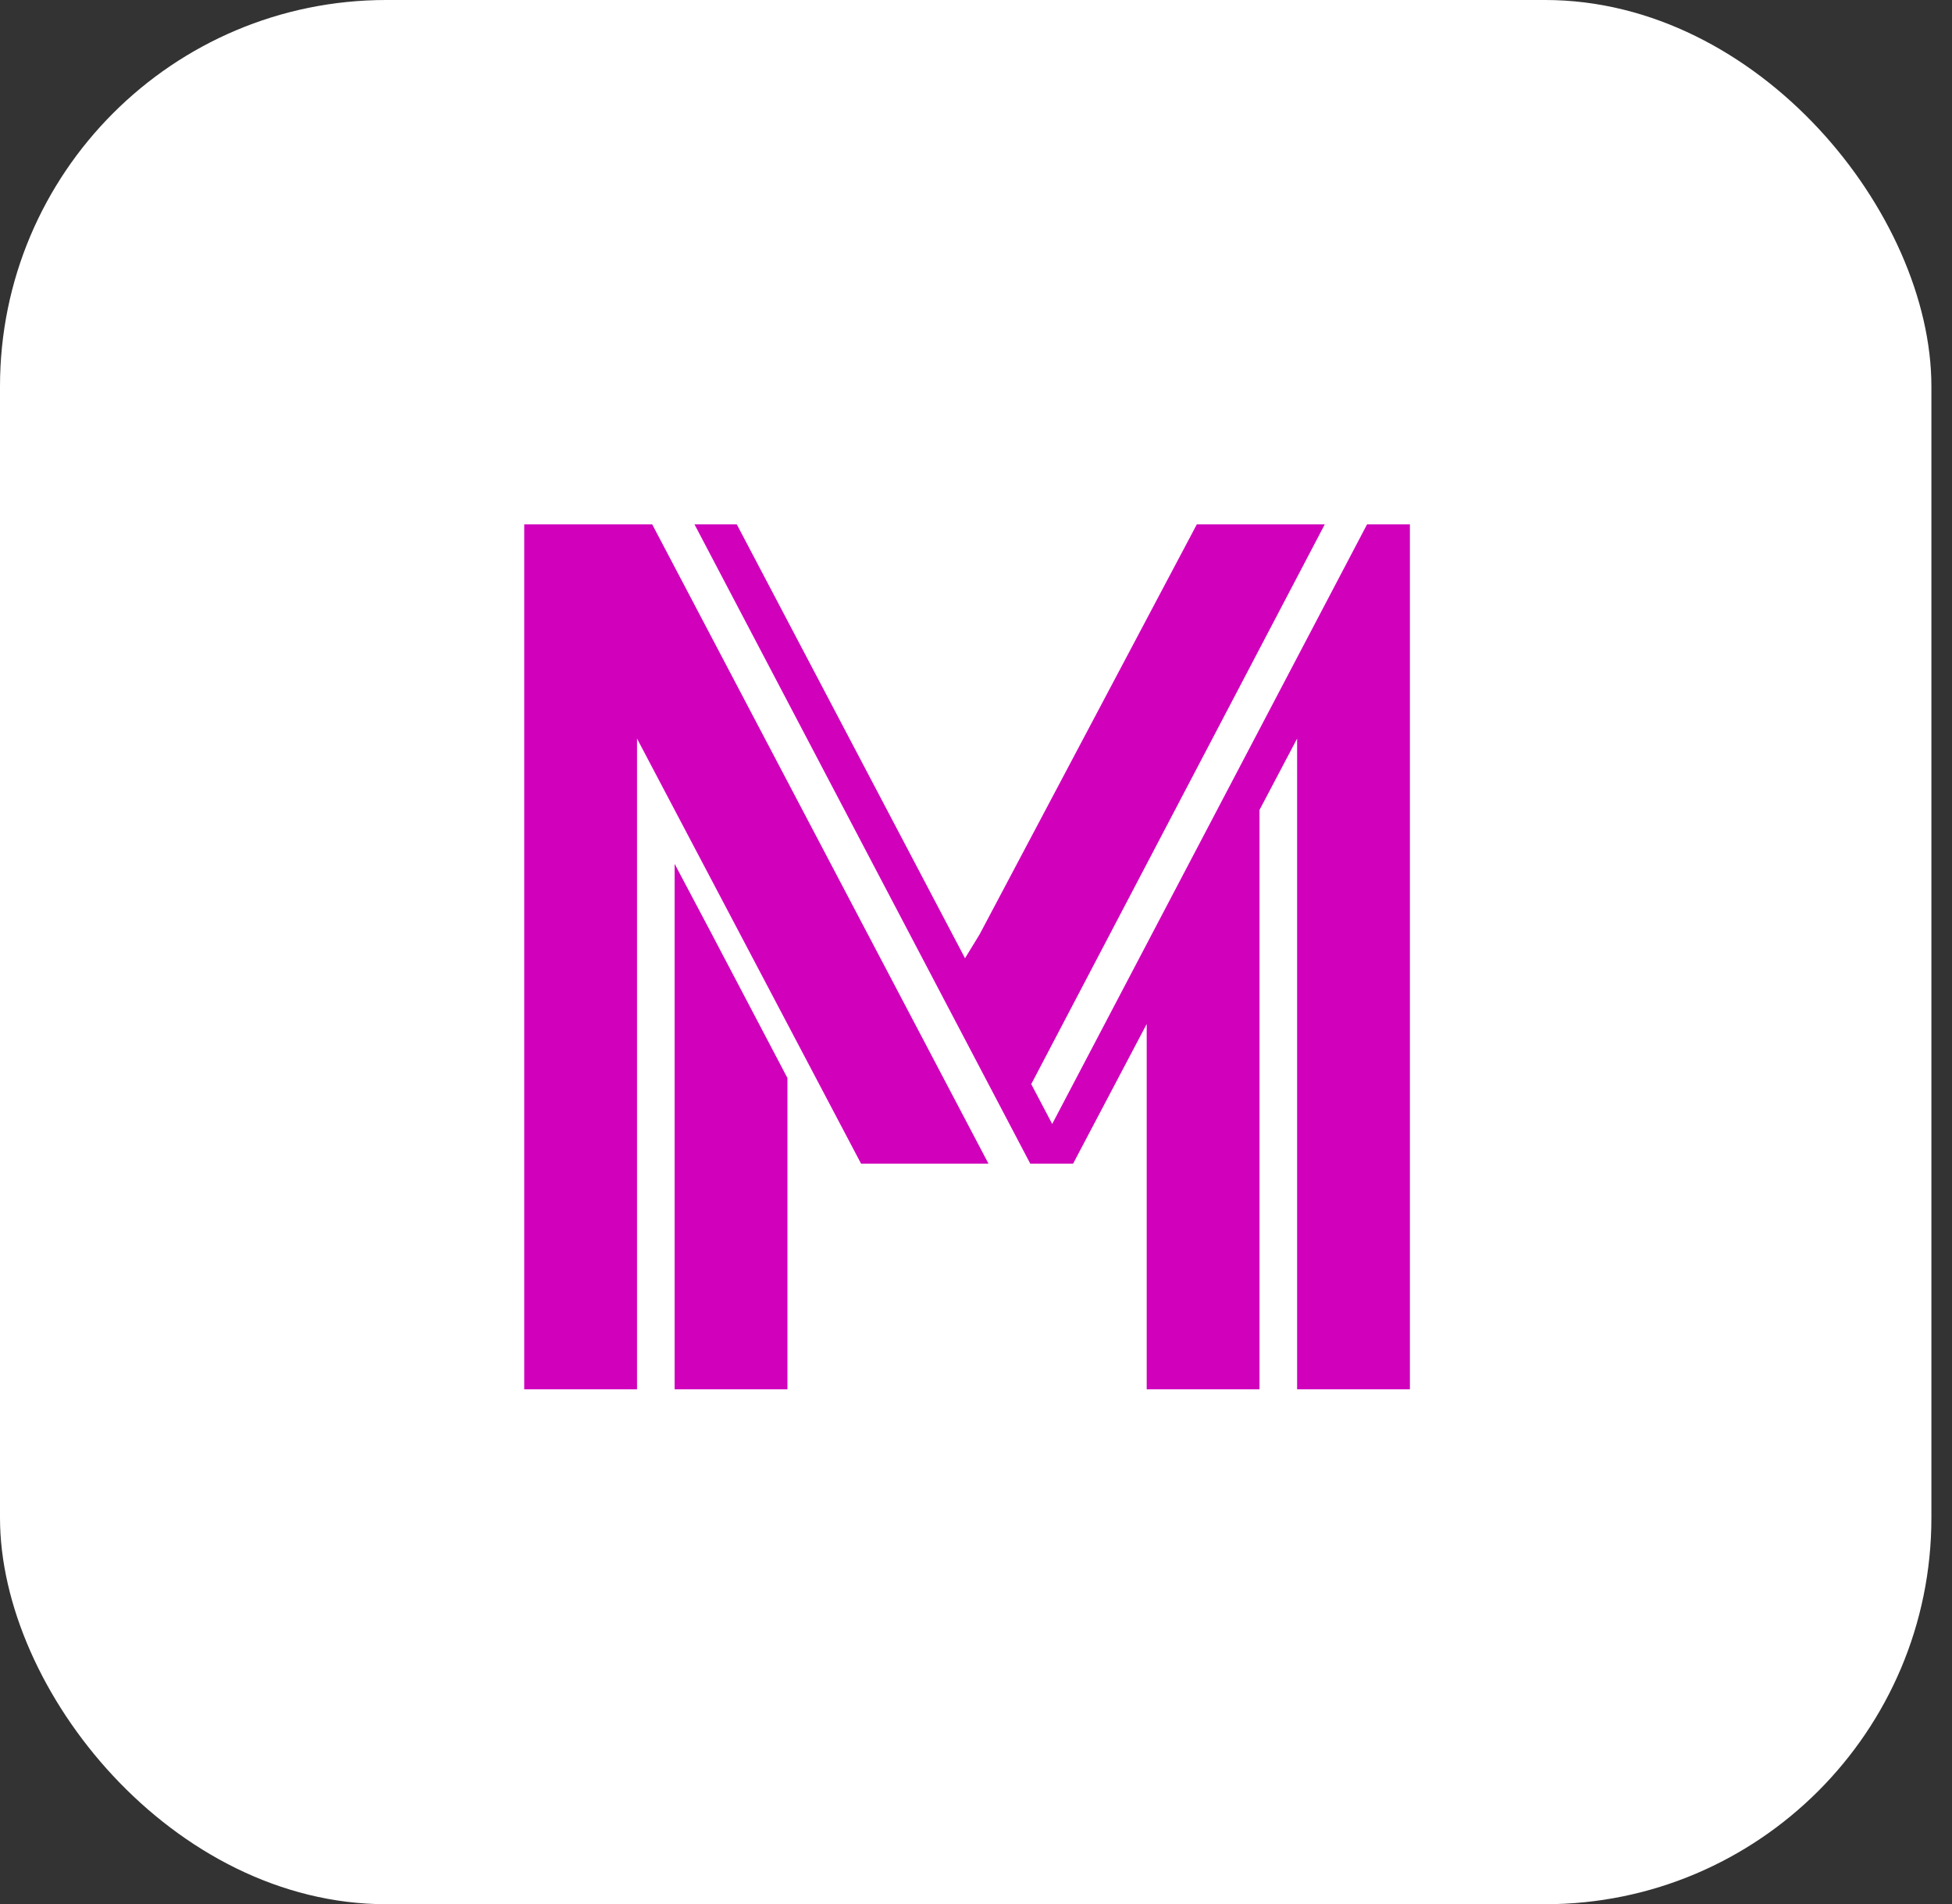 <svg width="81" height="79" viewBox="0 0 81 79" fill="none" xmlns="http://www.w3.org/2000/svg">
<rect x="0" y="0" width="81" height="79" fill="#333333" stroke="none"/>
<rect width="80.145" height="79" rx="16.029" fill="url(#paint0_linear_1_4240)"/>
<path d="M47.584 40.411L50.377 36.638L51.803 57.638H47.584V40.411ZM50.377 36.638L52.264 32.87V57.638H50.704L50.377 36.638ZM53.825 29.551L57.246 24.043L57.432 57.638H53.825V29.551ZM42.362 45.797L40.182 41.217L50.107 21.753H54.973L42.362 45.797ZM40.072 41.79L39.5 40.645L40.65 38.764L49.664 21.753H51.441L40.072 41.79ZM29.44 38.569L32.675 44.723V57.638H28.775L29.44 38.569ZM27.994 35.839L29.555 38.786V57.638H27.994V35.839ZM22.986 22.898L26.434 29.768V57.638H22.914L22.986 22.898ZM37.486 48.277H35.731L23.314 24.722V57.638H21.754V21.753H23.509L37.486 48.277ZM41.018 48.277H36.45L22.986 21.753H27.063L41.018 48.277ZM56.945 24.722L44.529 48.277H42.752L28.818 21.753H30.573L43.662 46.63L56.728 21.753H58.505V57.638H56.945V24.722Z" fill="#D000BB"/>
<defs>
<linearGradient id="paint0_linear_1_4240" x1="0" y1="0" x2="90.449" y2="79" gradientUnits="userSpaceOnUse">
<stop stop-color="white"/>
<stop offset="1" stop-color="white"/>
</linearGradient>
</defs>
</svg>
